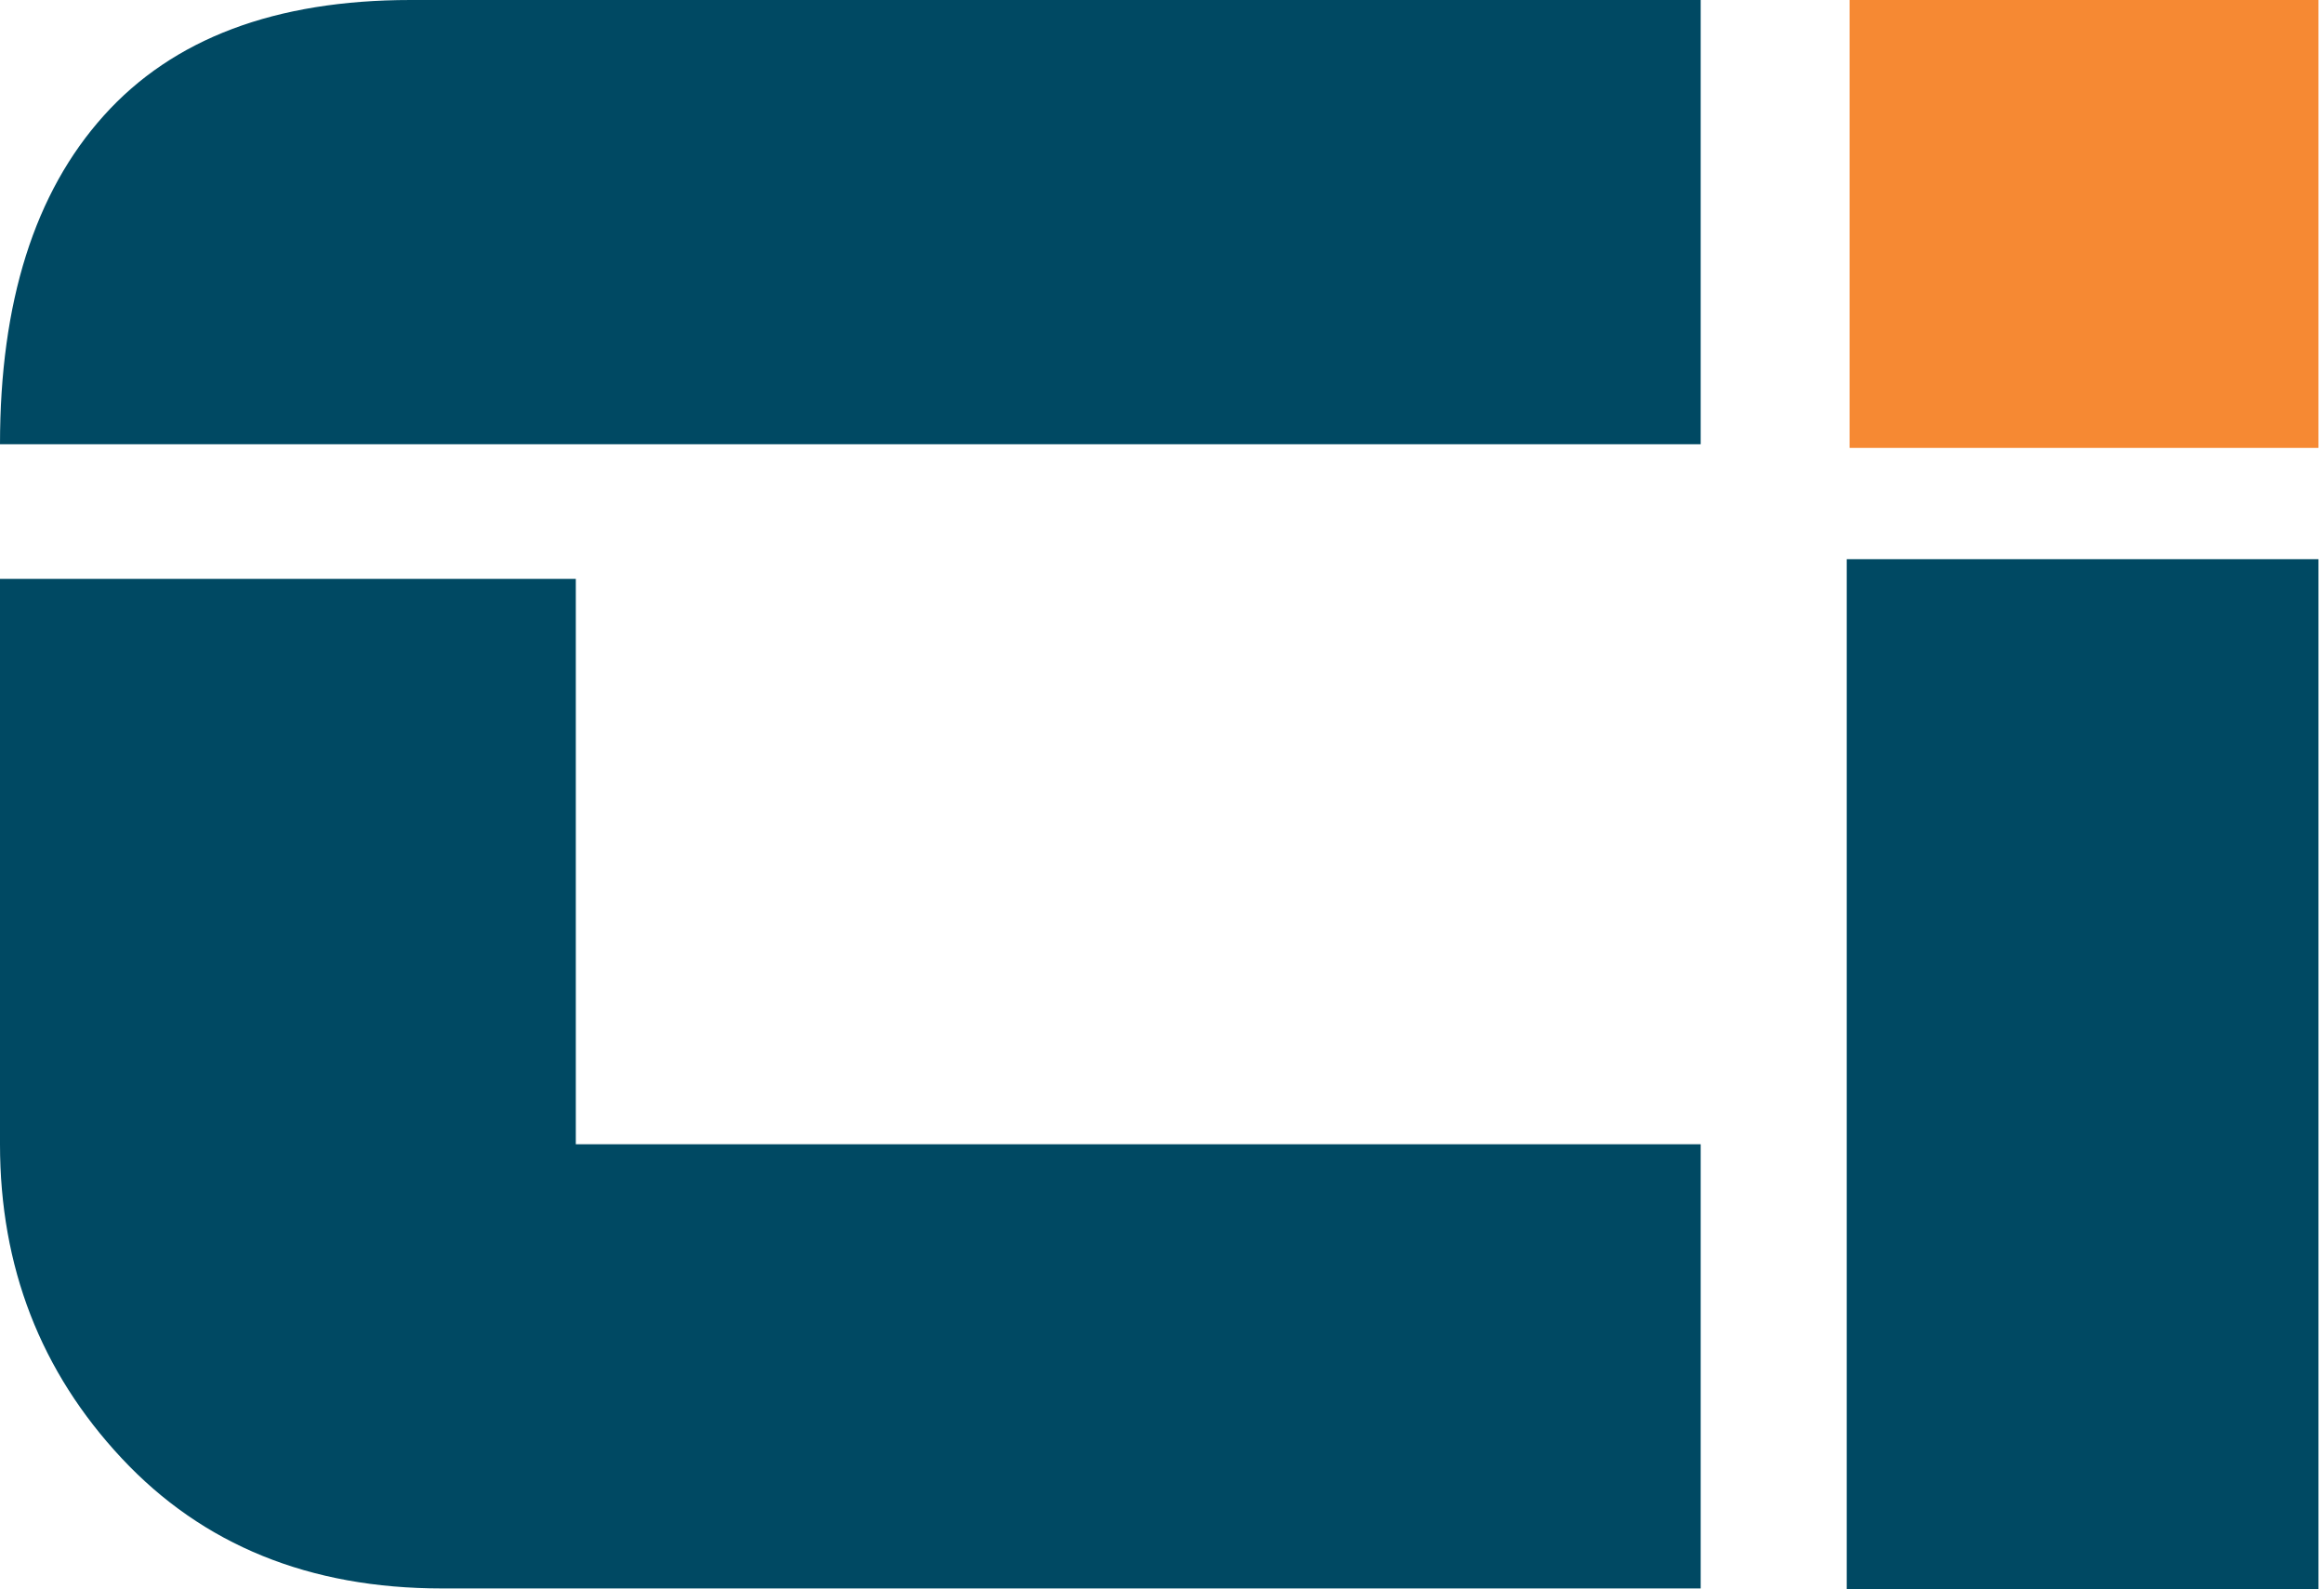 <?xml version="1.0" encoding="UTF-8"?>
<svg width="117px" height="80px" viewBox="0 0 117 80" version="1.1" xmlns="http://www.w3.org/2000/svg" xmlns:xlink="http://www.w3.org/1999/xlink">
    <!-- Generator: Sketch 46.2 (44496) - http://www.bohemiancoding.com/sketch -->
    <title>Ci_Grupa_logo</title>
    <desc>Created with Sketch.</desc>
    <defs></defs>
    <g id="e_celi_www_2017_v_1" stroke="none" stroke-width="1" fill="none" fill-rule="evenodd">
        <g id="e_celi_home_1_" transform="translate(-532, -1235)">
            <g id="logos" transform="translate(245, 1225)">
                <g id="Group-3-Copy" transform="translate(260, 0)">
                    <g id="Ci_Grupa_logo" transform="translate(27, 10)">
                        <path d="M92.973,80 L116.721,80 L116.721,28.146 L92.973,28.146 L92.973,80 Z M28.989,29.137 L28.989,57.594 L85.62,57.594 L85.62,79.953 L22.248,79.953 C15.581,79.953 10.207,77.769 6.125,73.4 C2.042,69.034 0,63.764 0,57.594 L0,29.137 L28.989,29.137 Z M85.62,22.36 L0,22.36 C0,15.21 1.742,9.69 5.227,5.818 C8.71,1.939 13.857,0 20.676,0 L85.62,0 L85.62,22.36 Z" id="Fill-1" fill="#004963"></path>
                        <polygon id="Path" fill="#F68933" points="93.115 22.545 116.721 22.545 116.721 0 93.115 0"></polygon>
                    </g>
                </g>
            </g>
        </g>
    </g>
</svg>